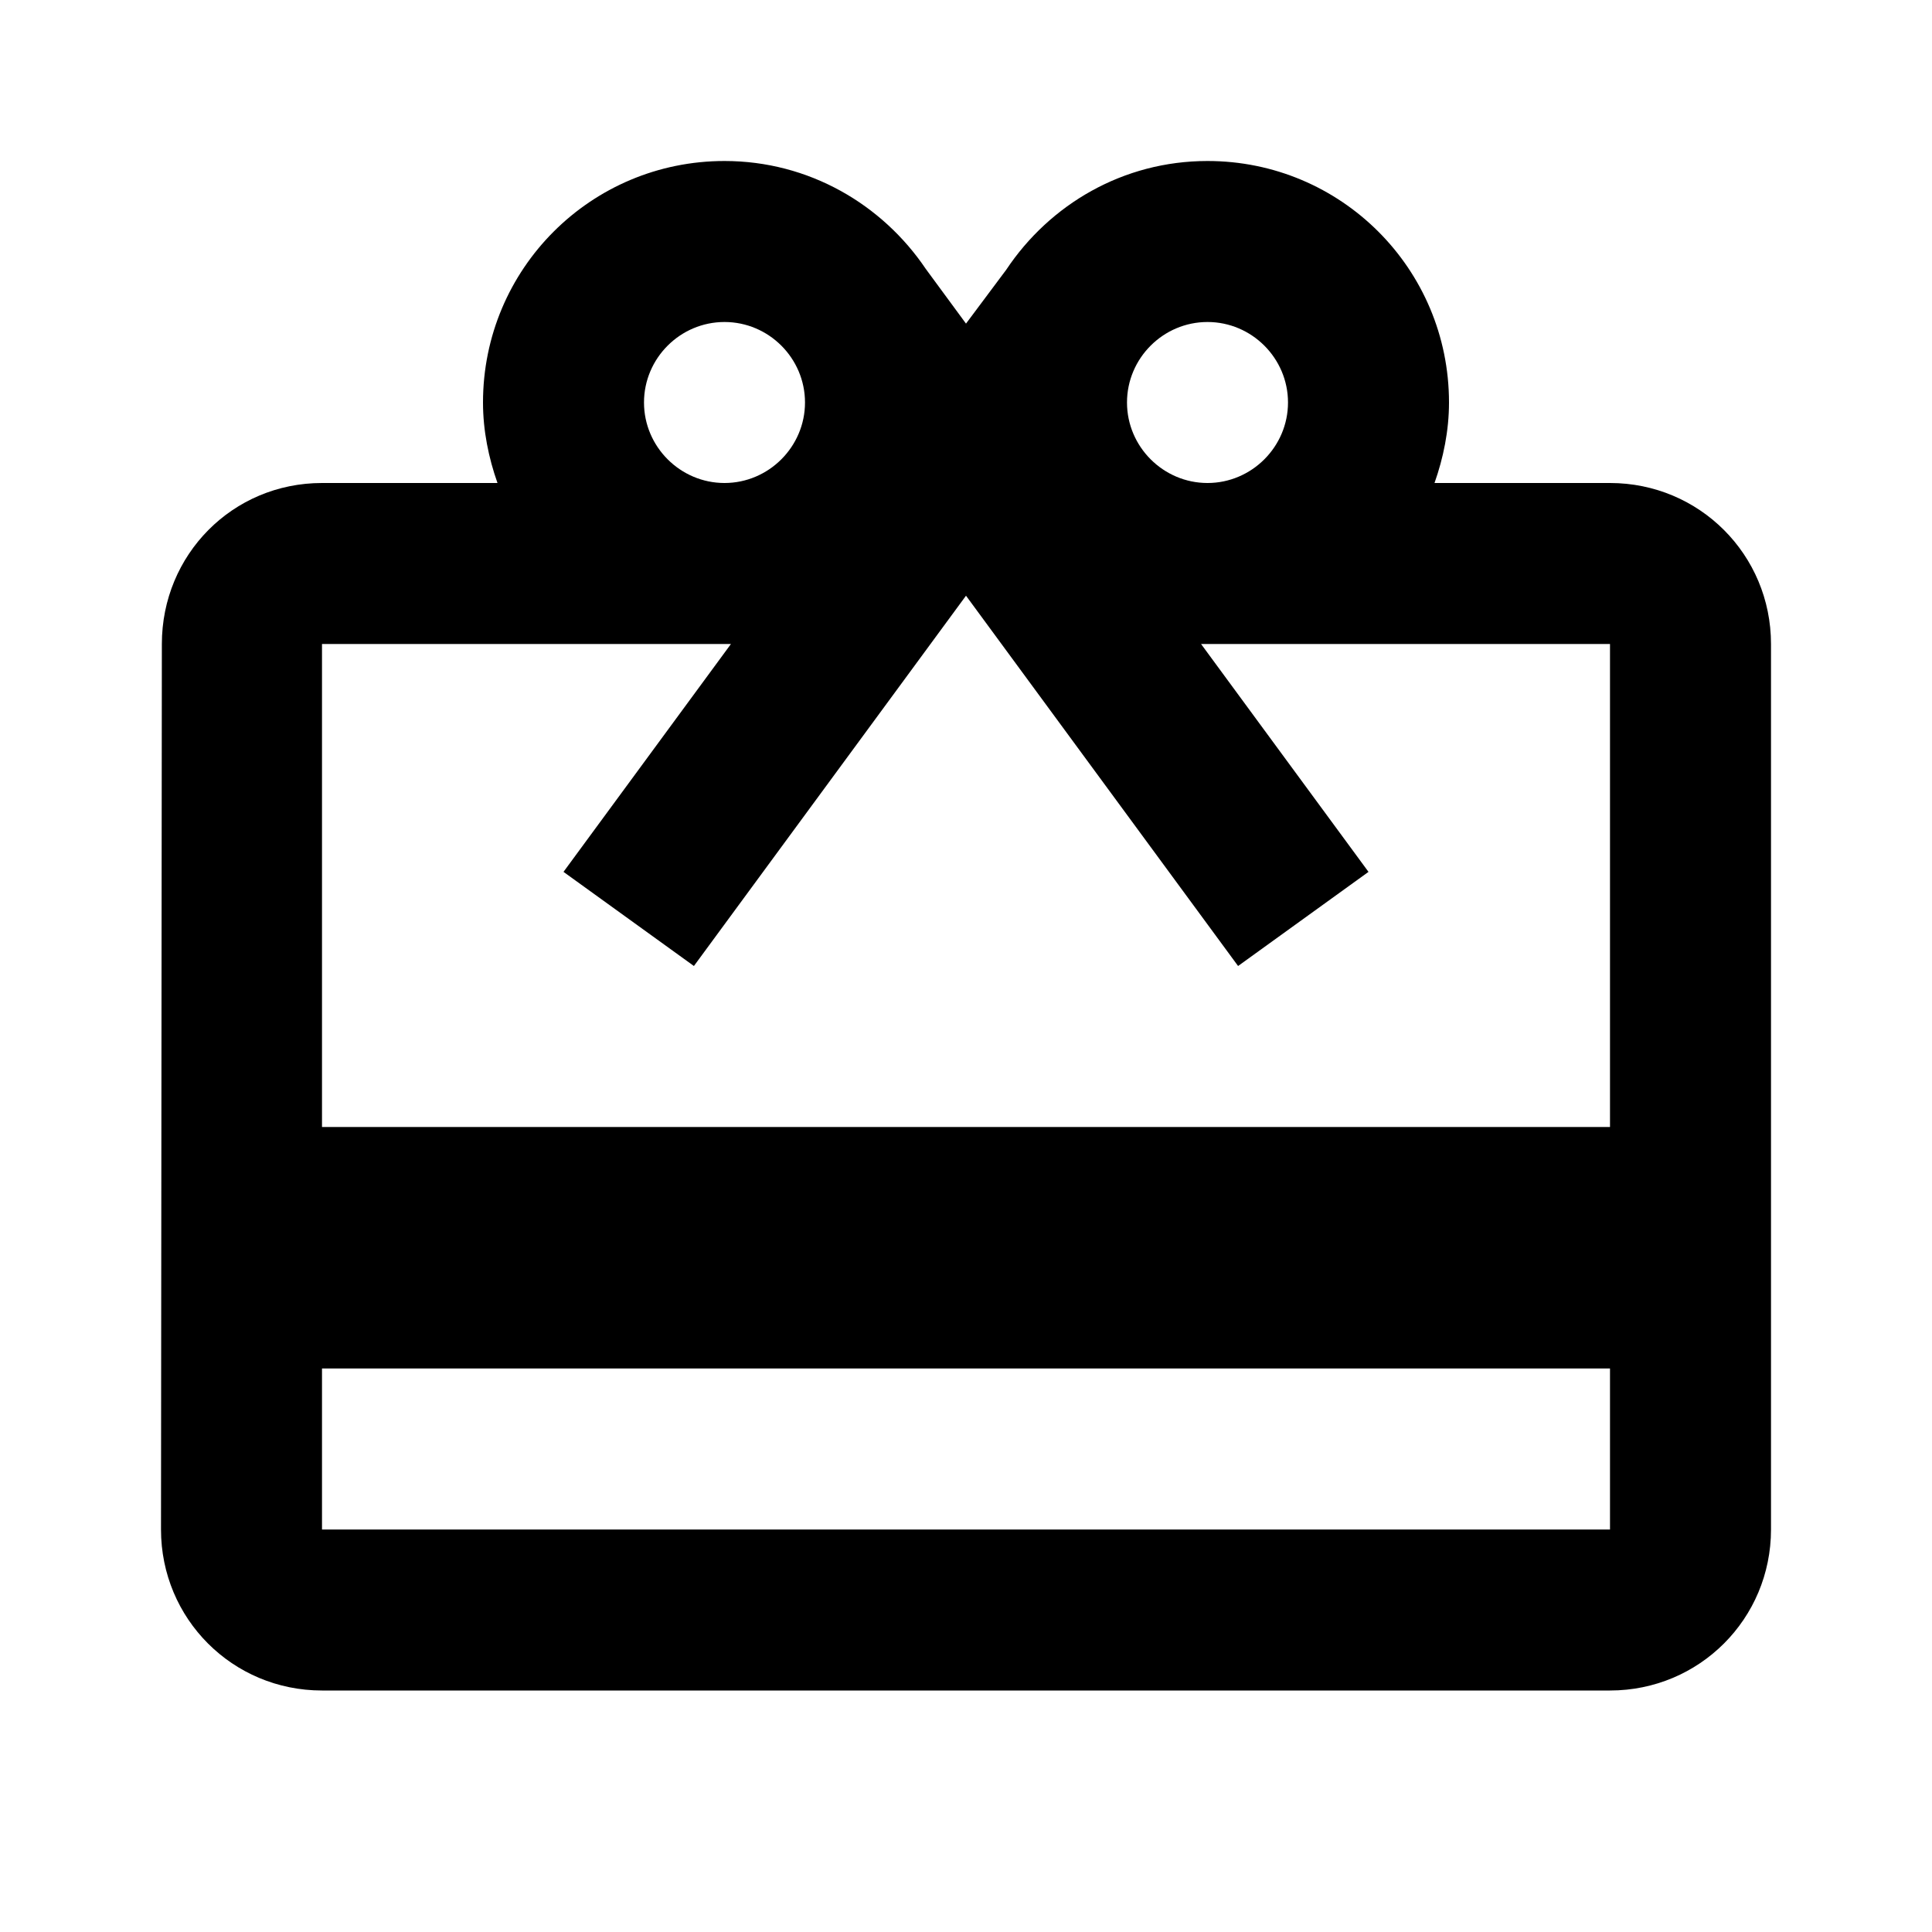 <svg width="18" height="18" viewBox="0 0 18 18" fill="none" xmlns="http://www.w3.org/2000/svg">
<g clip-path="url(#clip0_8035_18884)">
<path d="M15 4.5H13.365C13.447 4.268 13.5 4.013 13.5 3.75C13.5 2.505 12.495 1.5 11.25 1.5C10.463 1.5 9.78 1.905 9.375 2.513L9 3.015L8.625 2.505C8.22 1.905 7.537 1.5 6.75 1.5C5.505 1.5 4.5 2.505 4.5 3.75C4.5 4.013 4.553 4.268 4.635 4.5H3C2.167 4.5 1.508 5.168 1.508 6L1.5 14.25C1.5 15.082 2.167 15.75 3 15.75H15C15.832 15.75 16.5 15.082 16.5 14.25V6C16.5 5.168 15.832 4.5 15 4.5ZM11.25 3C11.662 3 12 3.337 12 3.75C12 4.162 11.662 4.5 11.25 4.5C10.838 4.5 10.5 4.162 10.5 3.75C10.5 3.337 10.838 3 11.25 3ZM6.75 3C7.162 3 7.5 3.337 7.5 3.75C7.5 4.162 7.162 4.5 6.75 4.5C6.338 4.5 6 4.162 6 3.75C6 3.337 6.338 3 6.75 3ZM15 14.25H3V12.75H15V14.25ZM15 10.5H3V6H6.81L5.25 8.123L6.465 9L9 5.55L11.535 9L12.75 8.123L11.19 6H15V10.5Z" fill="black"/>
</g>
<defs>
<clipPath id="clip0_8035_18884">
<rect width="18" height="18" fill="white"/>
</clipPath>
</defs>
</svg>
